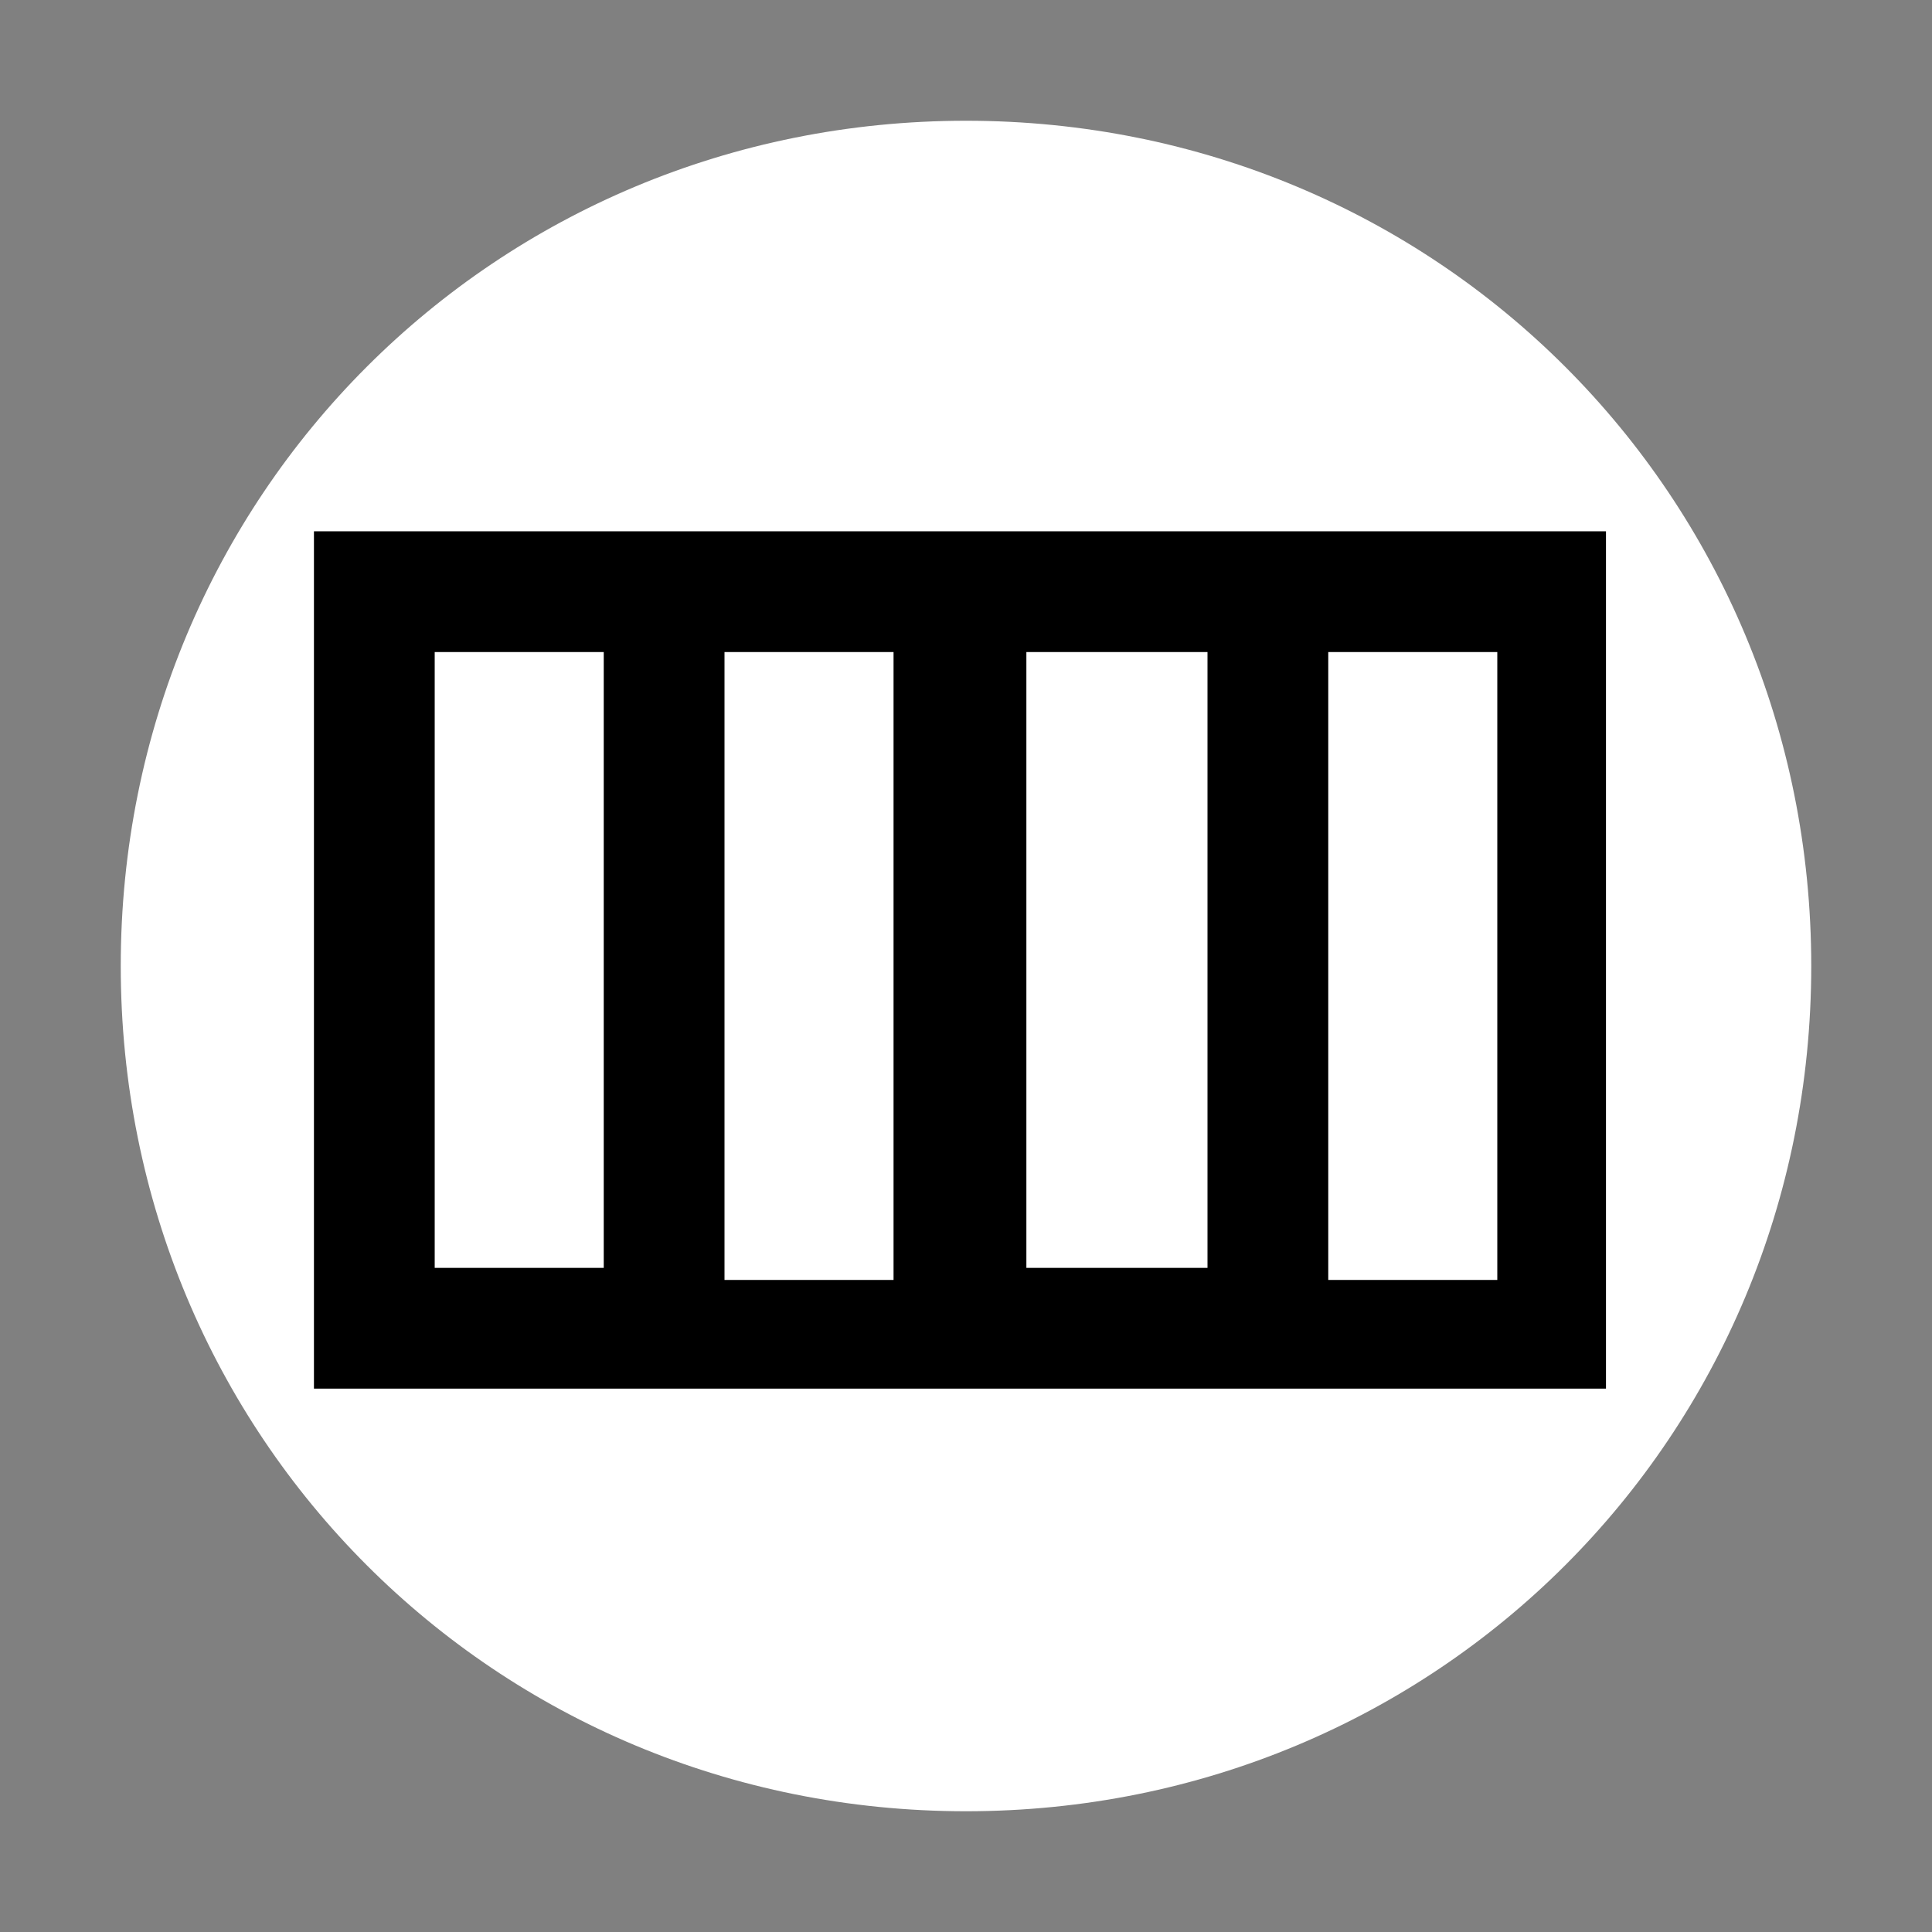 <?xml version="1.0" encoding="utf-8"?>
<!-- Generator: Adobe Illustrator 24.1.2, SVG Export Plug-In . SVG Version: 6.00 Build 0)  -->
<svg version="1.1" id="图层_7" xmlns="http://www.w3.org/2000/svg" xmlns:xlink="http://www.w3.org/1999/xlink" x="0px" y="0px"
	 width="16px" height="16px" viewBox="0 0 16 16" enable-background="new 0 0 16 16" xml:space="preserve">
<rect x="0" y="0" width="16" height="16" fill="#808080" stroke="none"/>
<path d="M8,15L8,15c-3.9,0-7-3.1-7-7l0,0c0-3.9,3.1-7,7-7l0,0c3.9,0,7,3.1,7,7l0,0C15,11.9,11.9,15,8,15z"
fill="#ffffff" stroke="param(outline)" stroke-width="param(outline-width)"/>
<g>
	<path d="M2.6,4.4v7.1h10.7V4.4H2.6z M8.5,5.4H10v5.1H8.5V5.4z M7.5,10.6H6V5.4h1.4V10.6z M3.6,5.4H5v5.1H3.6V5.4z
		 M12.4,10.6H11V5.4h1.4V10.6z"
		 fill="param(fill)" stroke-width="0"/>
</g>
</svg>
